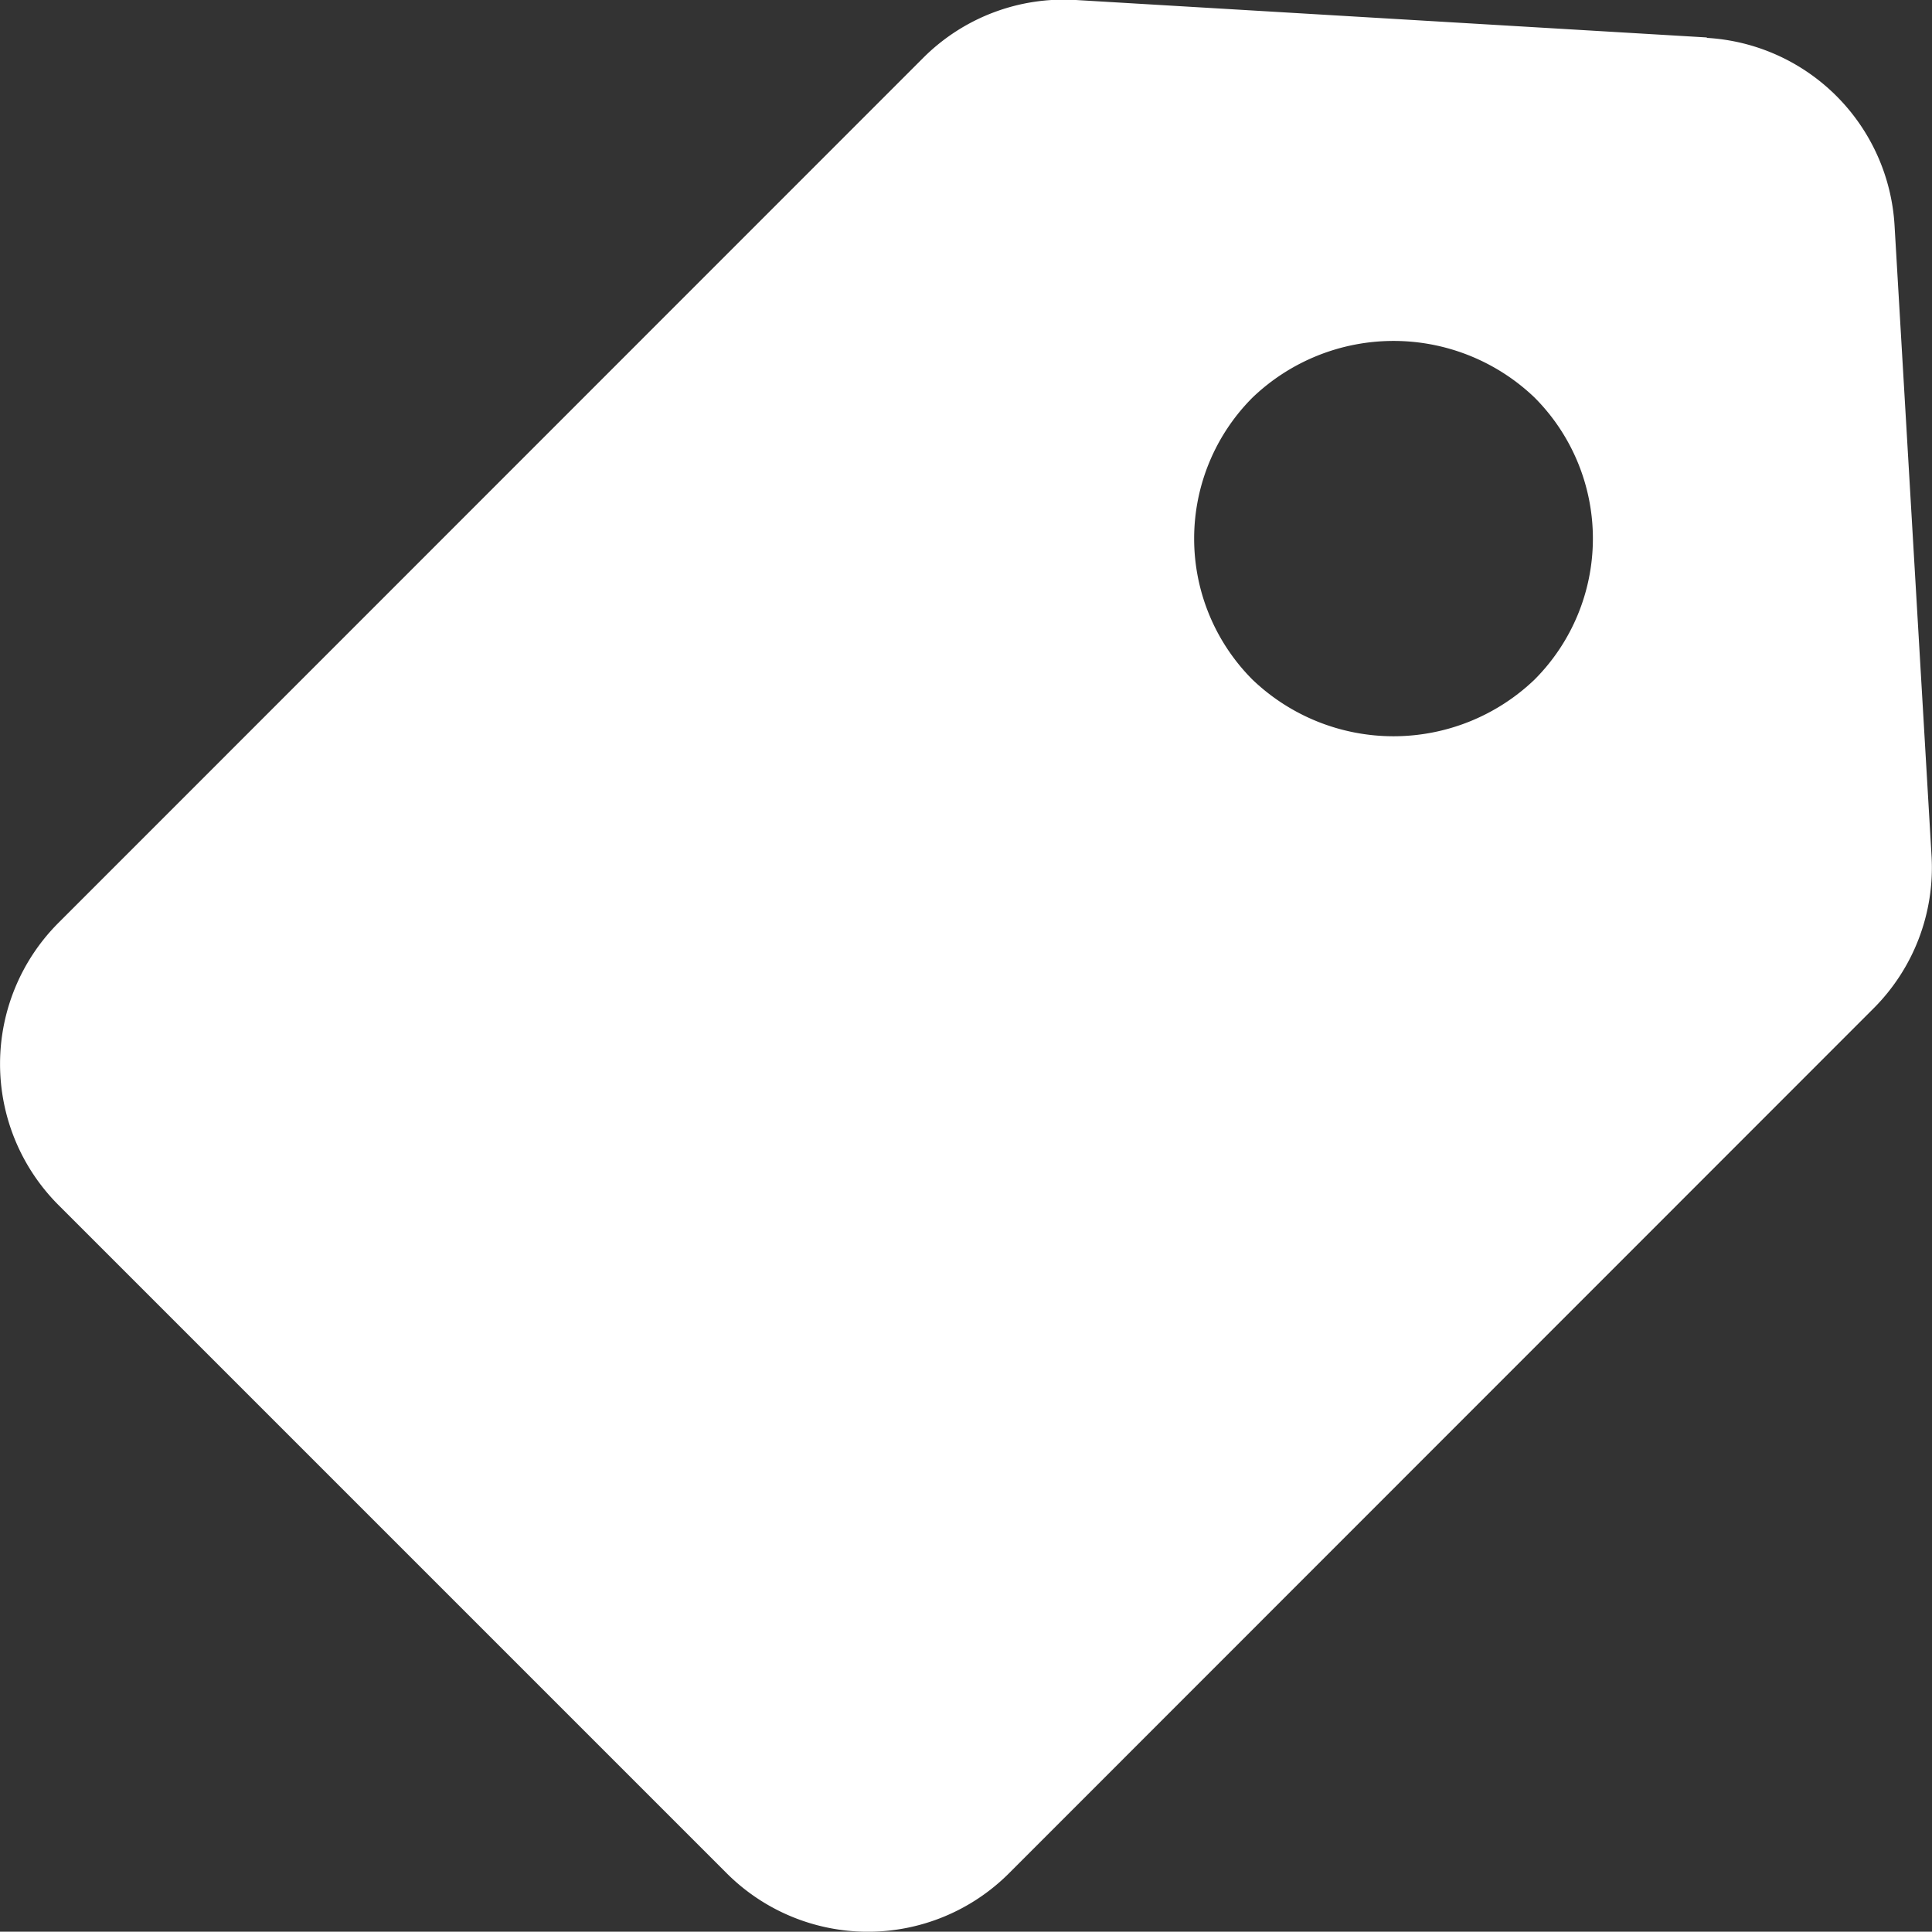 <svg xmlns="http://www.w3.org/2000/svg" width="18.003" height="18" viewBox="0 0 18.003 18">
  <rect x="0" y="0" width="18.003" height="18" fill="#333333" stroke="none"/>
  <path id="_7313856_tag_price_tag_label_price_shop_icon" data-name="7313856_tag_price tag_label_price_shop_icon" d="M16.906,1.349,11.026,1a1.851,1.851,0,0,0-1.423.54L1.545,9.6a1.86,1.86,0,0,0,0,2.628l6.229,6.229h0a1.86,1.86,0,0,0,2.628,0L18.456,10.4A1.855,1.855,0,0,0,19,8.98L18.655,3.1a1.86,1.86,0,0,0-1.749-1.747ZM15.3,7.333a1.9,1.9,0,0,1-2.628,0,1.86,1.86,0,0,1,0-2.628,1.9,1.9,0,0,1,2.629,0A1.86,1.86,0,0,1,15.3,7.333Z" transform="translate(-1.001 -1)" fill="#fff"/>
</svg>
